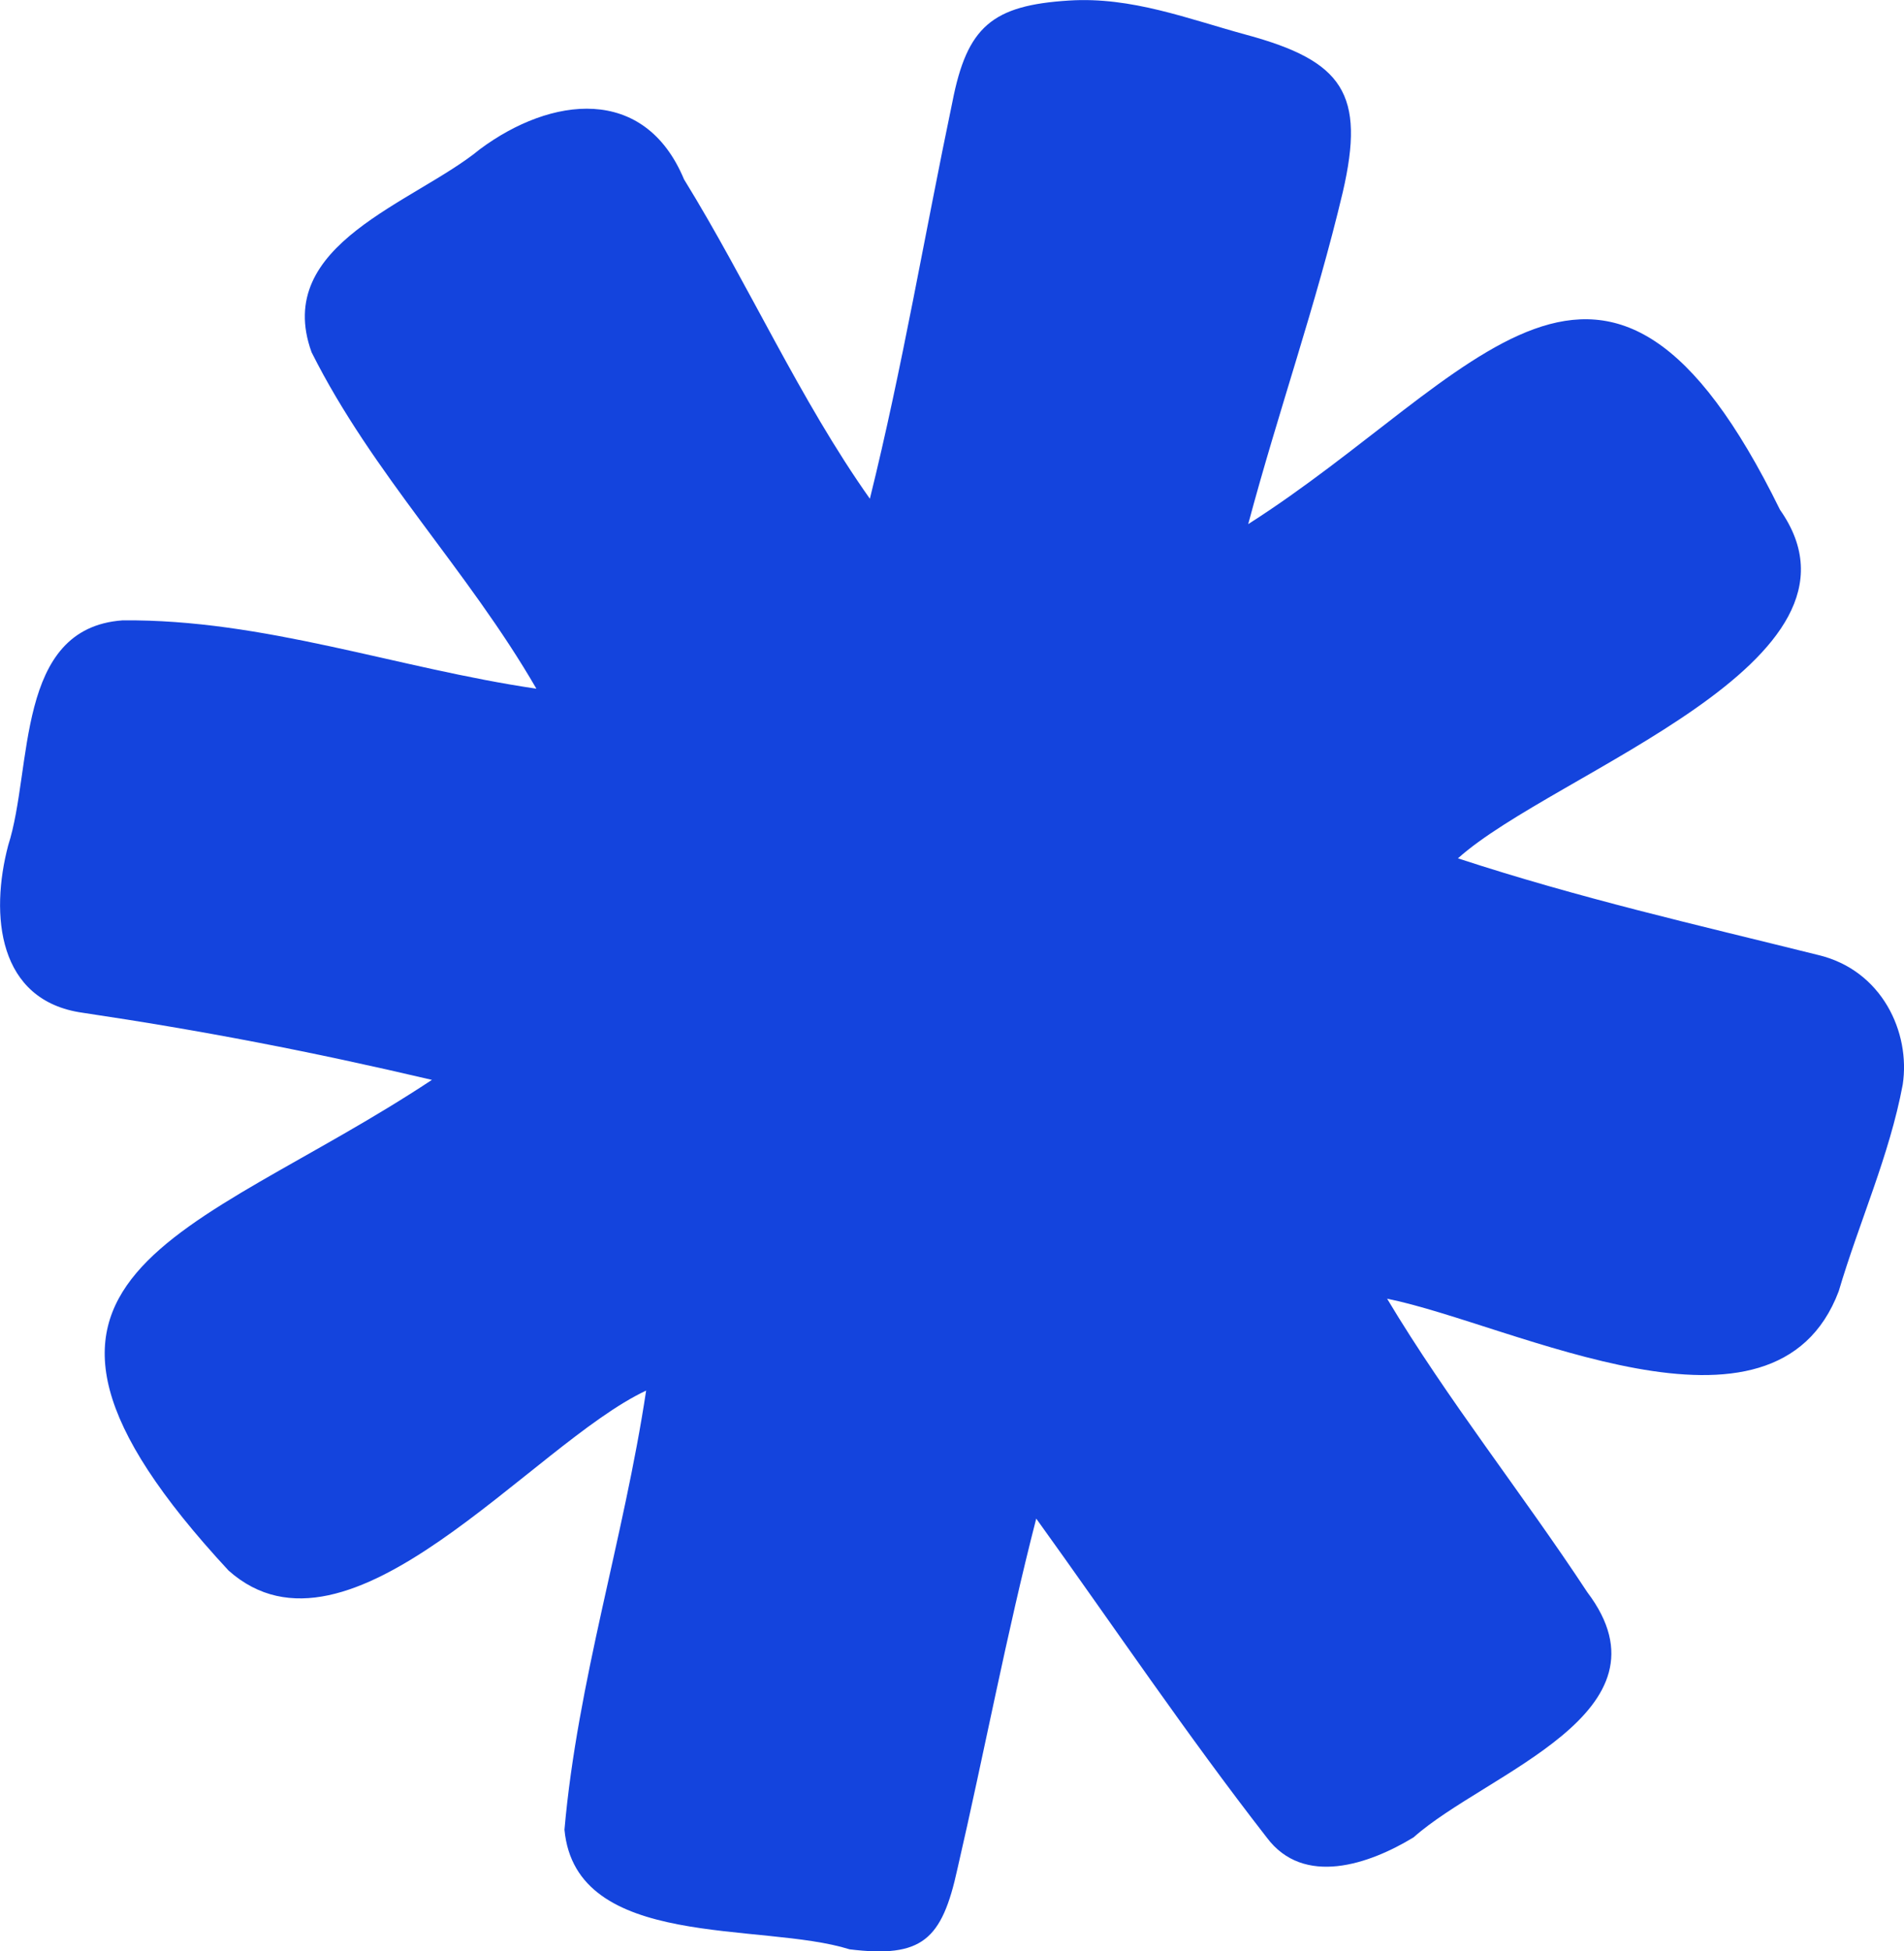 <svg width="244" height="250" viewBox="0 0 244 250" fill="none" xmlns="http://www.w3.org/2000/svg">
<path d="M232.963 122.34C217.166 118.41 202.531 115.104 186.837 109.967C199.097 98.931 241.816 84.805 228.108 65.309C205.73 19.739 189.222 48.511 159.959 67.148C163.861 52.563 168.63 39.157 172.08 24.615C175.002 12 172.089 7.817 159.76 4.468C152.286 2.438 145.02 -0.443 136.992 0.069C127.134 0.685 123.934 3.418 122.053 13.049C118.507 29.986 115.637 47.123 111.475 63.895C102.492 51.209 95.912 36.364 87.658 22.976C82.577 10.819 70.594 12.364 61.517 19.106C53.106 26.03 34.899 31.227 39.928 45.127C47.748 60.745 59.93 72.996 68.739 88.233C50.878 85.612 33.806 79.304 15.703 79.478C1.899 80.476 4.232 98.419 1.05 108.302C-1.291 117.186 -0.32 128.223 10.596 129.75C25.968 132.041 39.745 134.687 55.352 138.349C24.546 158.73 -6.155 162.982 29.289 201.211C44.722 214.963 68.149 185.02 82.802 178.157C79.941 197.159 74.019 215.345 72.337 234.408C73.785 249.896 97.594 246.191 108.874 249.739C118.186 250.876 120.709 248.525 122.694 239.44C126.145 224.508 128.972 209.393 132.795 194.556C142.61 208.187 152.017 222.156 162.335 235.414C167.06 241.757 175.479 238.85 181.158 235.388C190.418 227.128 215.111 219.449 203.415 203.988C195.074 191.311 185.519 179.355 177.759 166.383C193.93 169.654 227.397 187.216 235.634 165.429C238.244 156.587 242.137 148.049 243.836 138.956C244.859 132.275 241.183 124.275 232.963 122.34Z" fill="#1444DD"/>
</svg>
